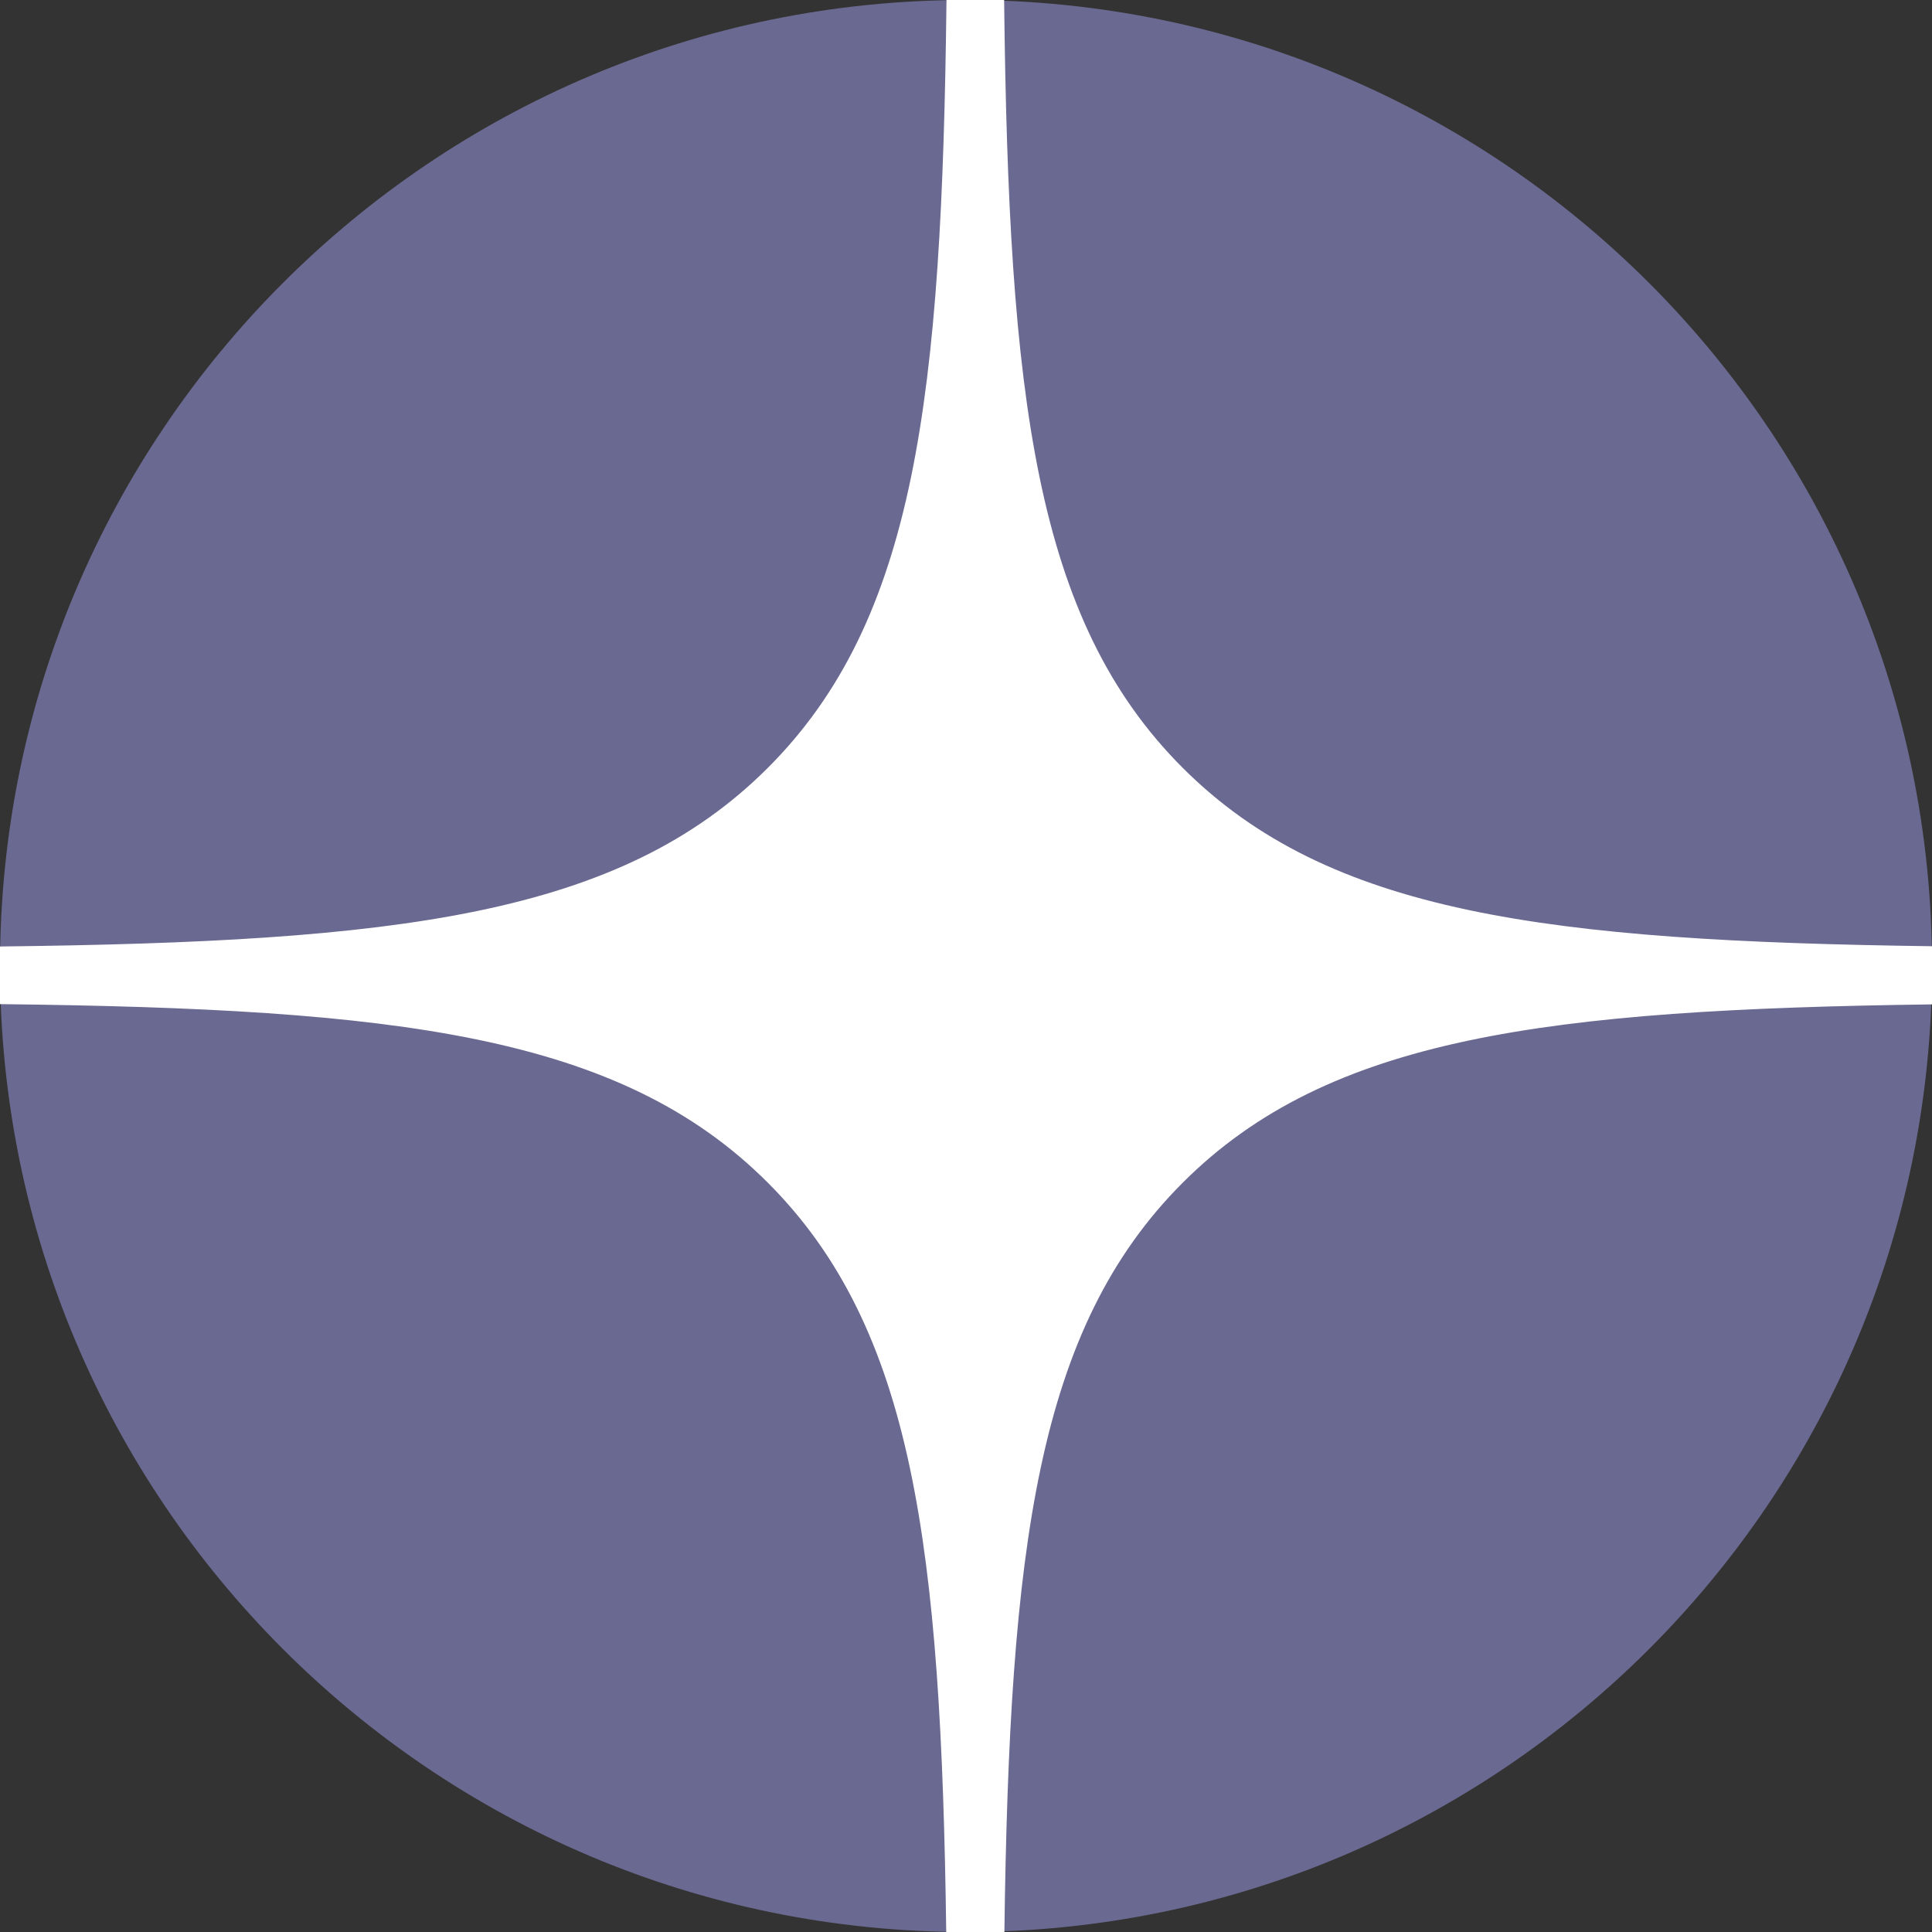 <?xml version="1.0" encoding="UTF-8"?> <svg xmlns="http://www.w3.org/2000/svg" width="30" height="30" viewBox="0 0 30 30" fill="none"><rect x="0" y="0" width="30" height="30" fill="#333333" stroke="none"/> <path d="M0 15C0 6.716 6.716 0 15 0C23.284 0 30 6.716 30 15C30 23.284 23.284 30 15 30C6.716 30 0 23.284 0 15Z" fill="#6A6991"></path> <path fill-rule="evenodd" clip-rule="evenodd" d="M14.697 0C14.626 6.171 14.222 9.625 11.923 11.923C9.625 14.222 6.171 14.626 0 14.697V15.592C6.171 15.663 9.625 16.066 11.923 18.365C14.186 20.628 14.613 24.009 14.693 30H15.596C15.676 24.009 16.102 20.628 18.365 18.365C20.628 16.102 24.009 15.676 30 15.596V14.693C24.009 14.613 20.628 14.186 18.365 11.923C16.066 9.625 15.663 6.171 15.592 0H14.697Z" fill="white"></path> </svg> 